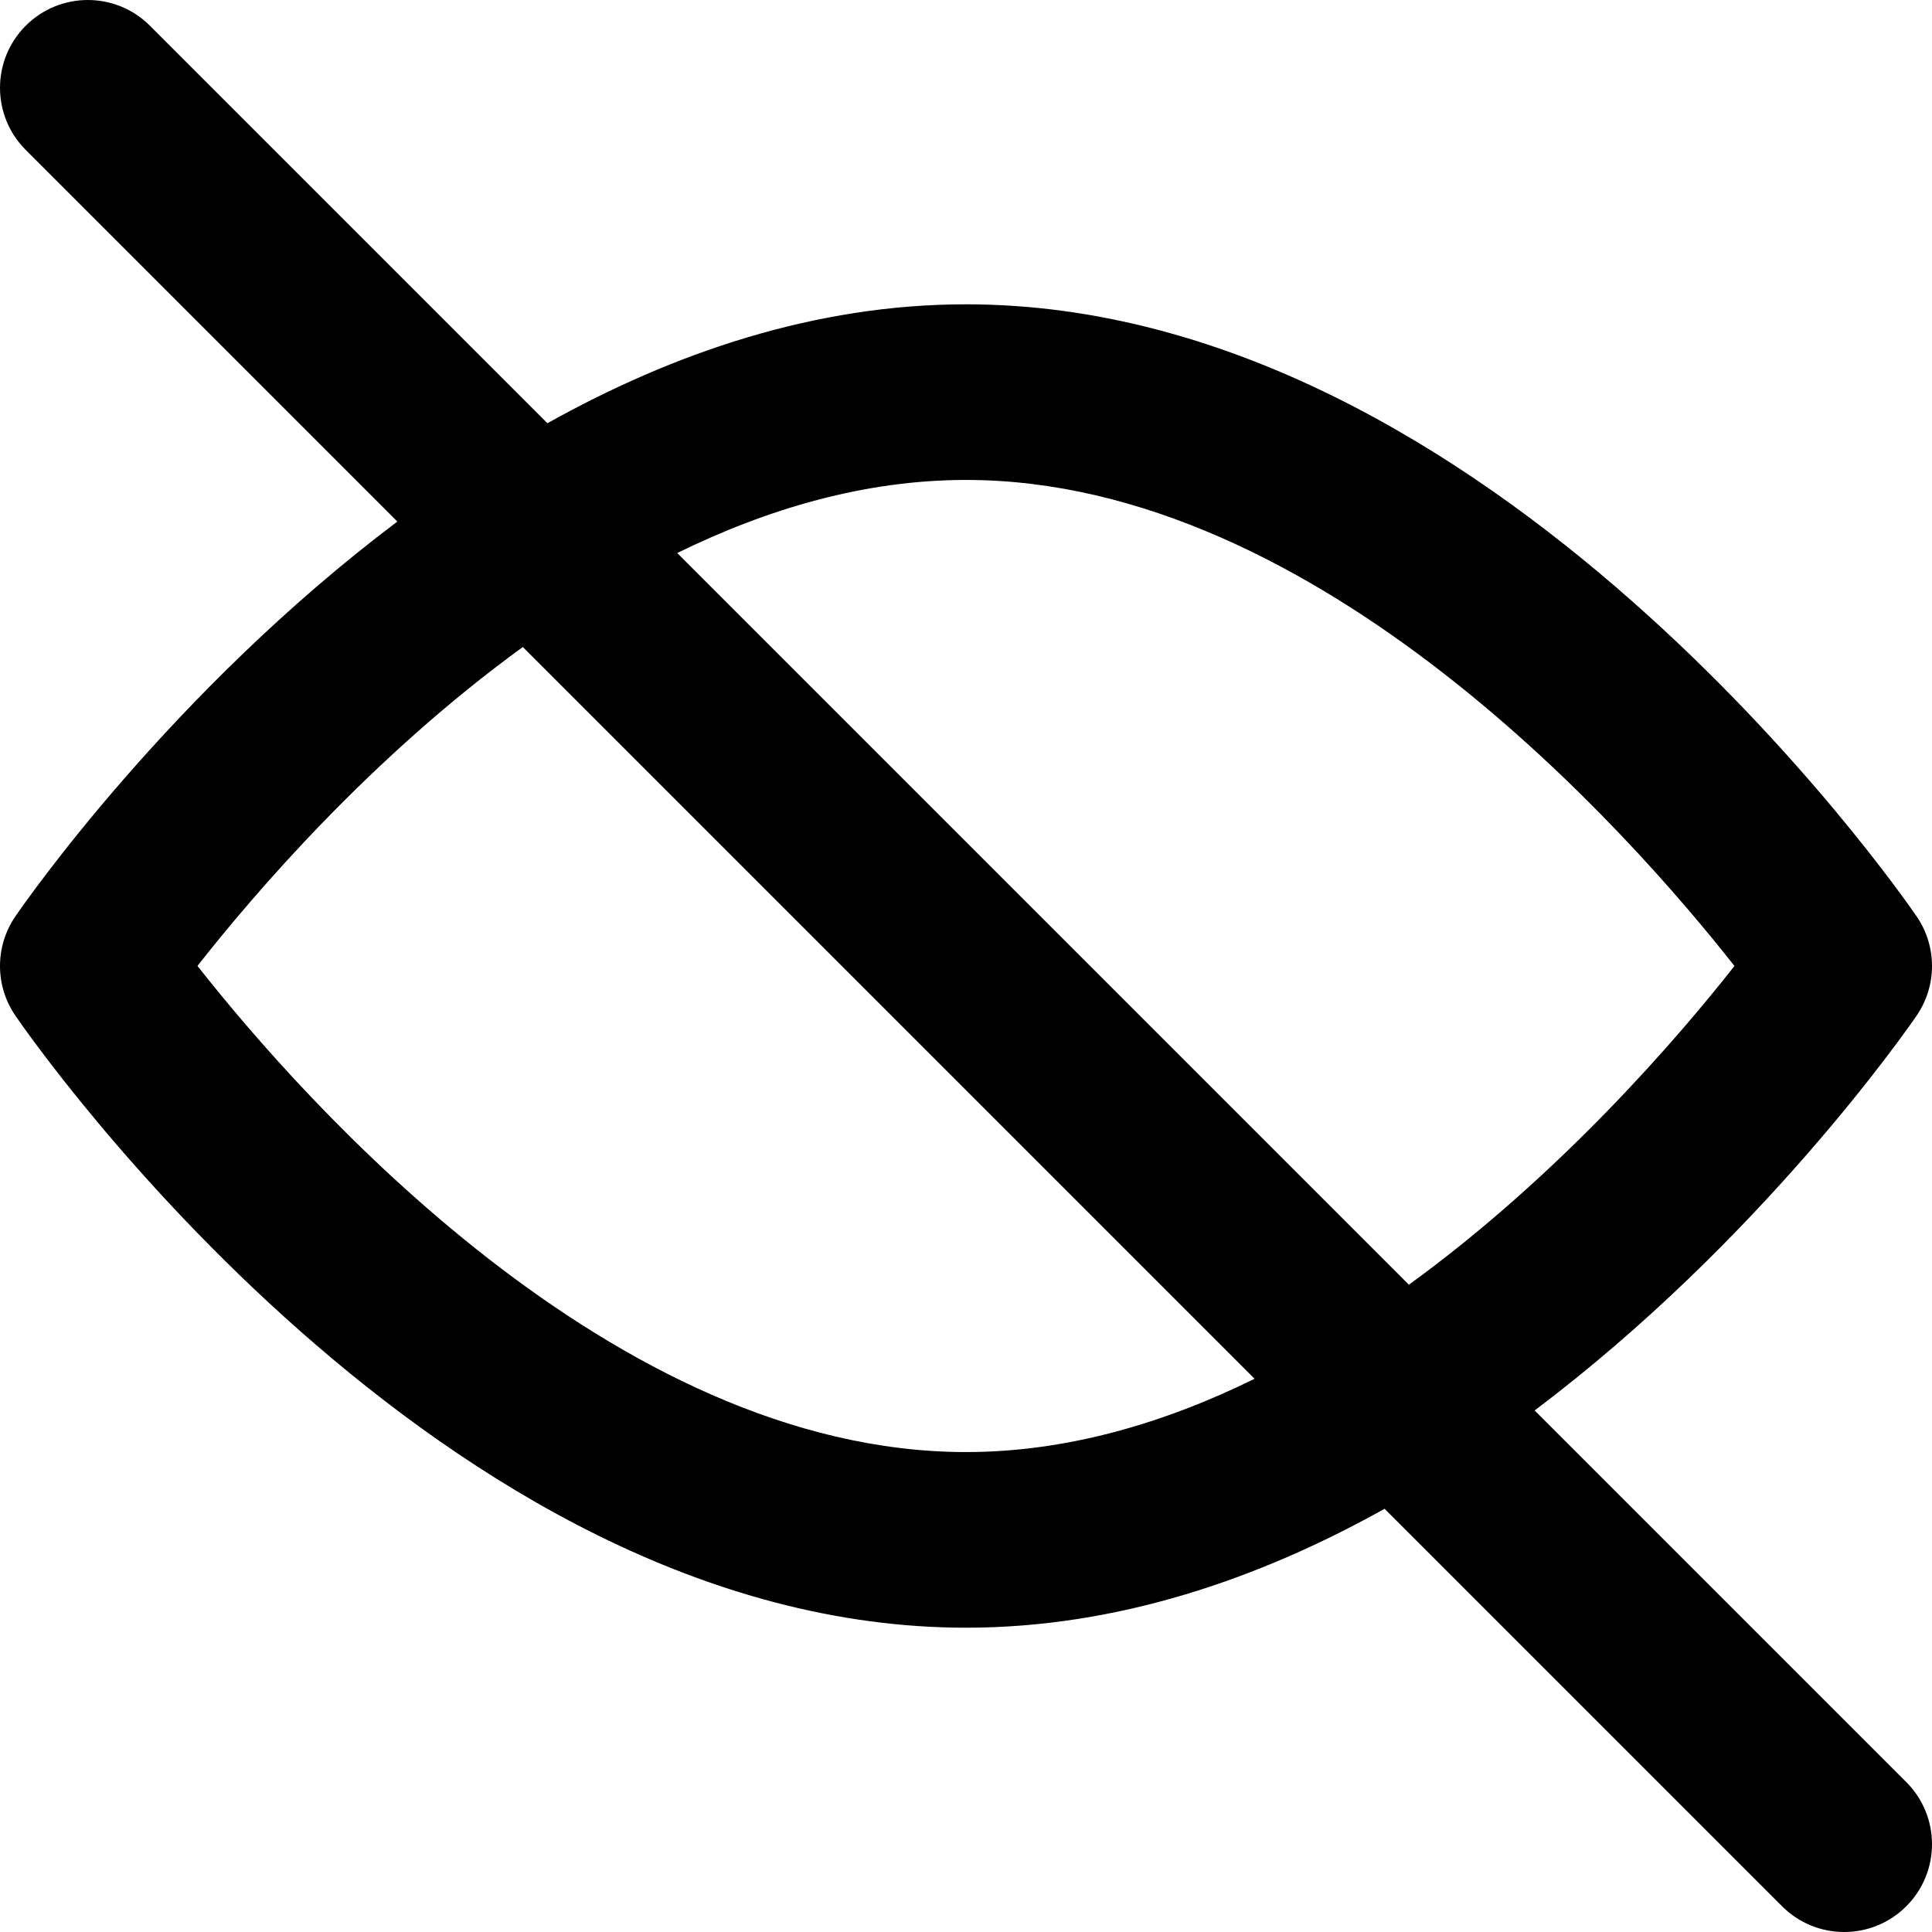 <?xml version="1.0" encoding="iso-8859-1"?>
<!-- Uploaded to: SVG Repo, www.svgrepo.com, Generator: SVG Repo Mixer Tools -->
<svg fill="#000000" height="800px" width="800px" version="1.1" id="Layer_1" xmlns="http://www.w3.org/2000/svg" xmlns:xlink="http://www.w3.org/1999/xlink" 
	 viewBox="0 0 330 330" xml:space="preserve">
<path id="XMLID_2_" d="M325.607,304.394l-63.479-63.479c38.57-29.035,63.522-64.92,65.247-67.437c3.501-5.11,3.501-11.846,0-16.956
	c-2.925-4.269-72.659-104.544-162.371-104.544c-25.872,0-50.075,8.345-71.499,20.313L25.607,4.394
	c-5.857-5.858-15.355-5.858-21.213,0c-5.858,5.858-5.858,15.355,0,21.213l63.478,63.478C29.299,118.12,4.35,154.006,2.625,156.523
	c-3.5,5.109-3.5,11.845,0,16.955c2.925,4.268,72.65,104.546,162.378,104.546c25.868,0,50.069-8.345,71.493-20.314l67.897,67.898
	C307.323,328.536,311.161,330,315,330c3.839,0,7.678-1.464,10.606-4.394C331.465,319.749,331.465,310.252,325.607,304.394z
	 M165.003,81.977c60.26,0,113.408,60.338,131.257,83.022c-9.673,12.294-29.705,35.629-55.609,54.439L115.673,94.461
	C131.079,86.902,147.736,81.977,165.003,81.977z M165.003,248.023c-60.285,0-113.439-60.364-131.273-83.037
	c9.651-12.303,29.652-35.658,55.574-54.47l124.99,124.99C198.884,243.084,182.236,248.023,165.003,248.023z"/>
</svg>